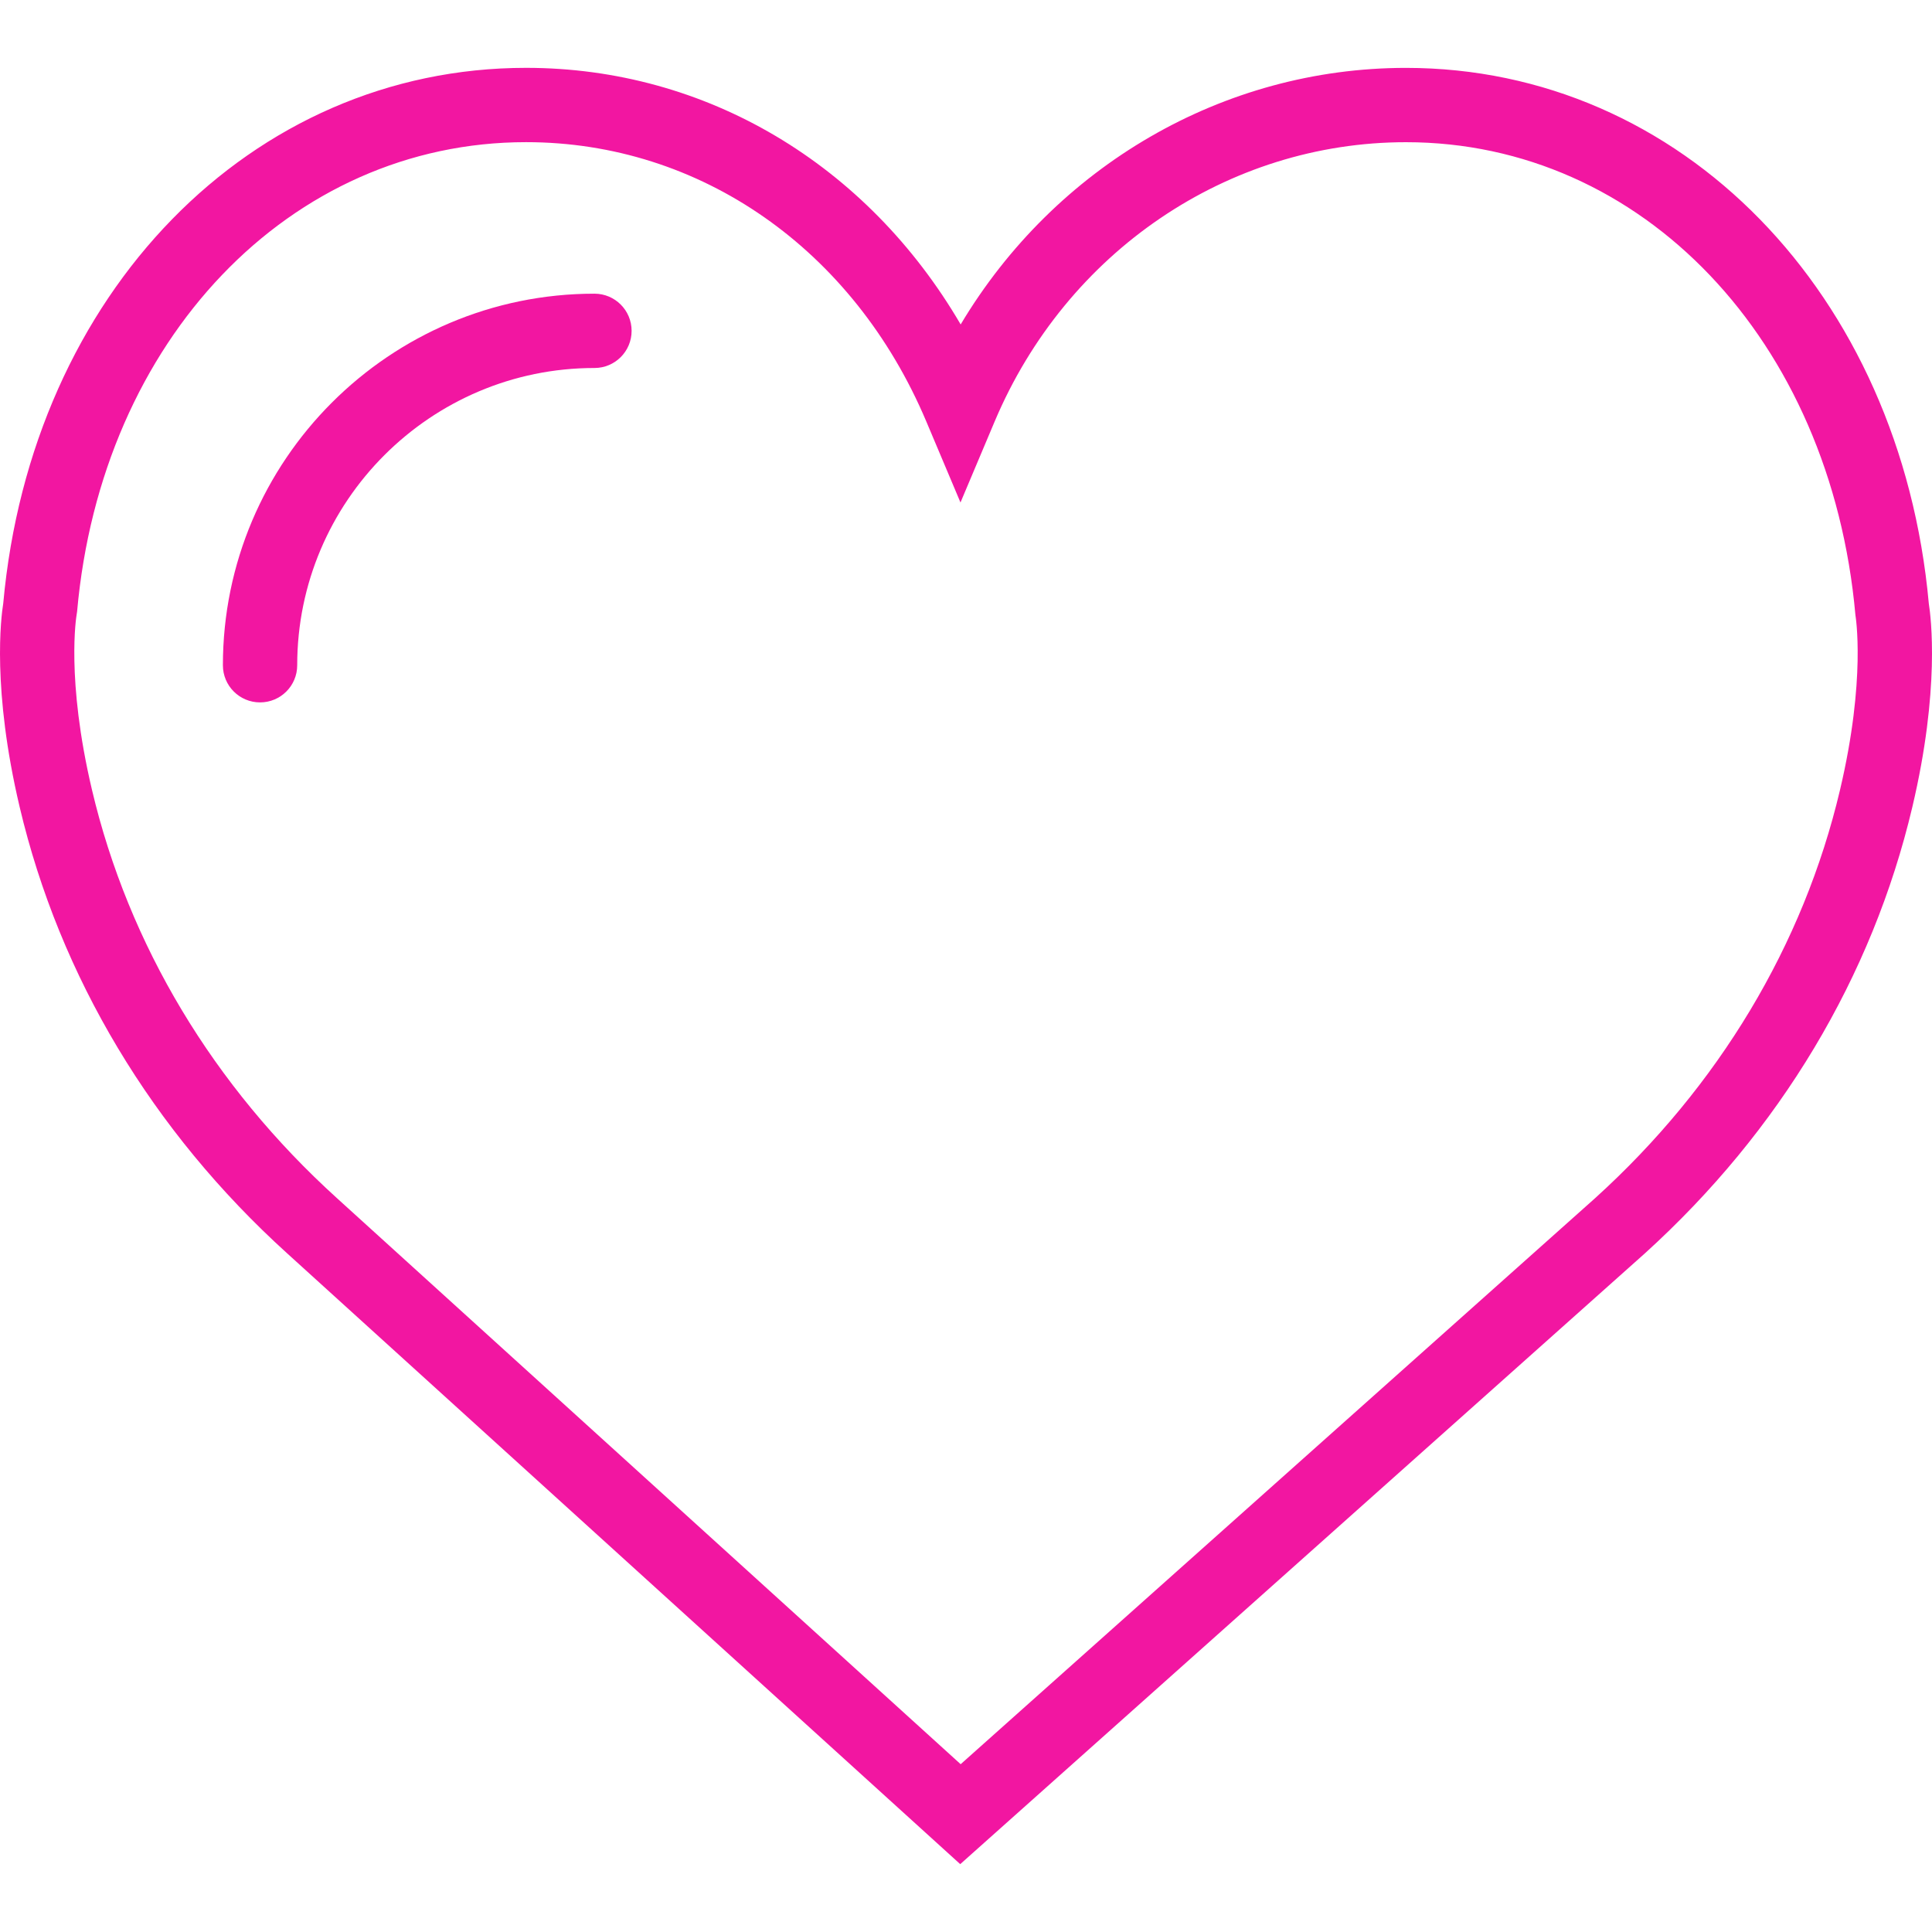<?xml version="1.0" encoding="UTF-8"?> <svg xmlns="http://www.w3.org/2000/svg" xmlns:xlink="http://www.w3.org/1999/xlink" id="Capa_1" x="0px" y="0px" viewBox="0 0 51.997 51.997" style="enable-background:new 0 0 51.997 51.997;" xml:space="preserve" width="512px" height="512px" class=""><g><g> <path d="M51.911,16.242C51.152,7.888,45.239,1.827,37.839,1.827c-4.93,0-9.444,2.653-11.984,6.905 c-2.517-4.307-6.846-6.906-11.697-6.906c-7.399,0-13.313,6.061-14.071,14.415c-0.06,0.369-0.306,2.311,0.442,5.478 c1.078,4.568,3.568,8.723,7.199,12.013l18.115,16.439l18.426-16.438c3.631-3.291,6.121-7.445,7.199-12.014 C52.216,18.553,51.97,16.611,51.911,16.242z M49.521,21.261c-0.984,4.172-3.265,7.973-6.59,10.985L25.855,47.481L9.072,32.25 c-3.331-3.018-5.611-6.818-6.596-10.99c-0.708-2.997-0.417-4.69-0.416-4.701l0.015-0.101C2.725,9.139,7.806,3.826,14.158,3.826 c4.687,0,8.813,2.88,10.771,7.515l0.921,2.183l0.921-2.183c1.927-4.564,6.271-7.514,11.069-7.514 c6.351,0,11.433,5.313,12.096,12.727C49.938,16.57,50.229,18.264,49.521,21.261z" data-original="#000000" class="active-path" data-old_color="#f216a1" fill="#f216a1"></path> <path d="M15.999,7.904c-5.514,0-10,4.486-10,10c0,0.553,0.447,1,1,1s1-0.447,1-1c0-4.411,3.589-8,8-8c0.553,0,1-0.447,1-1 S16.551,7.904,15.999,7.904z" data-original="#000000" class="active-path" data-old_color="#f216a1" fill="#f216a1"></path> </g></g> </svg> 